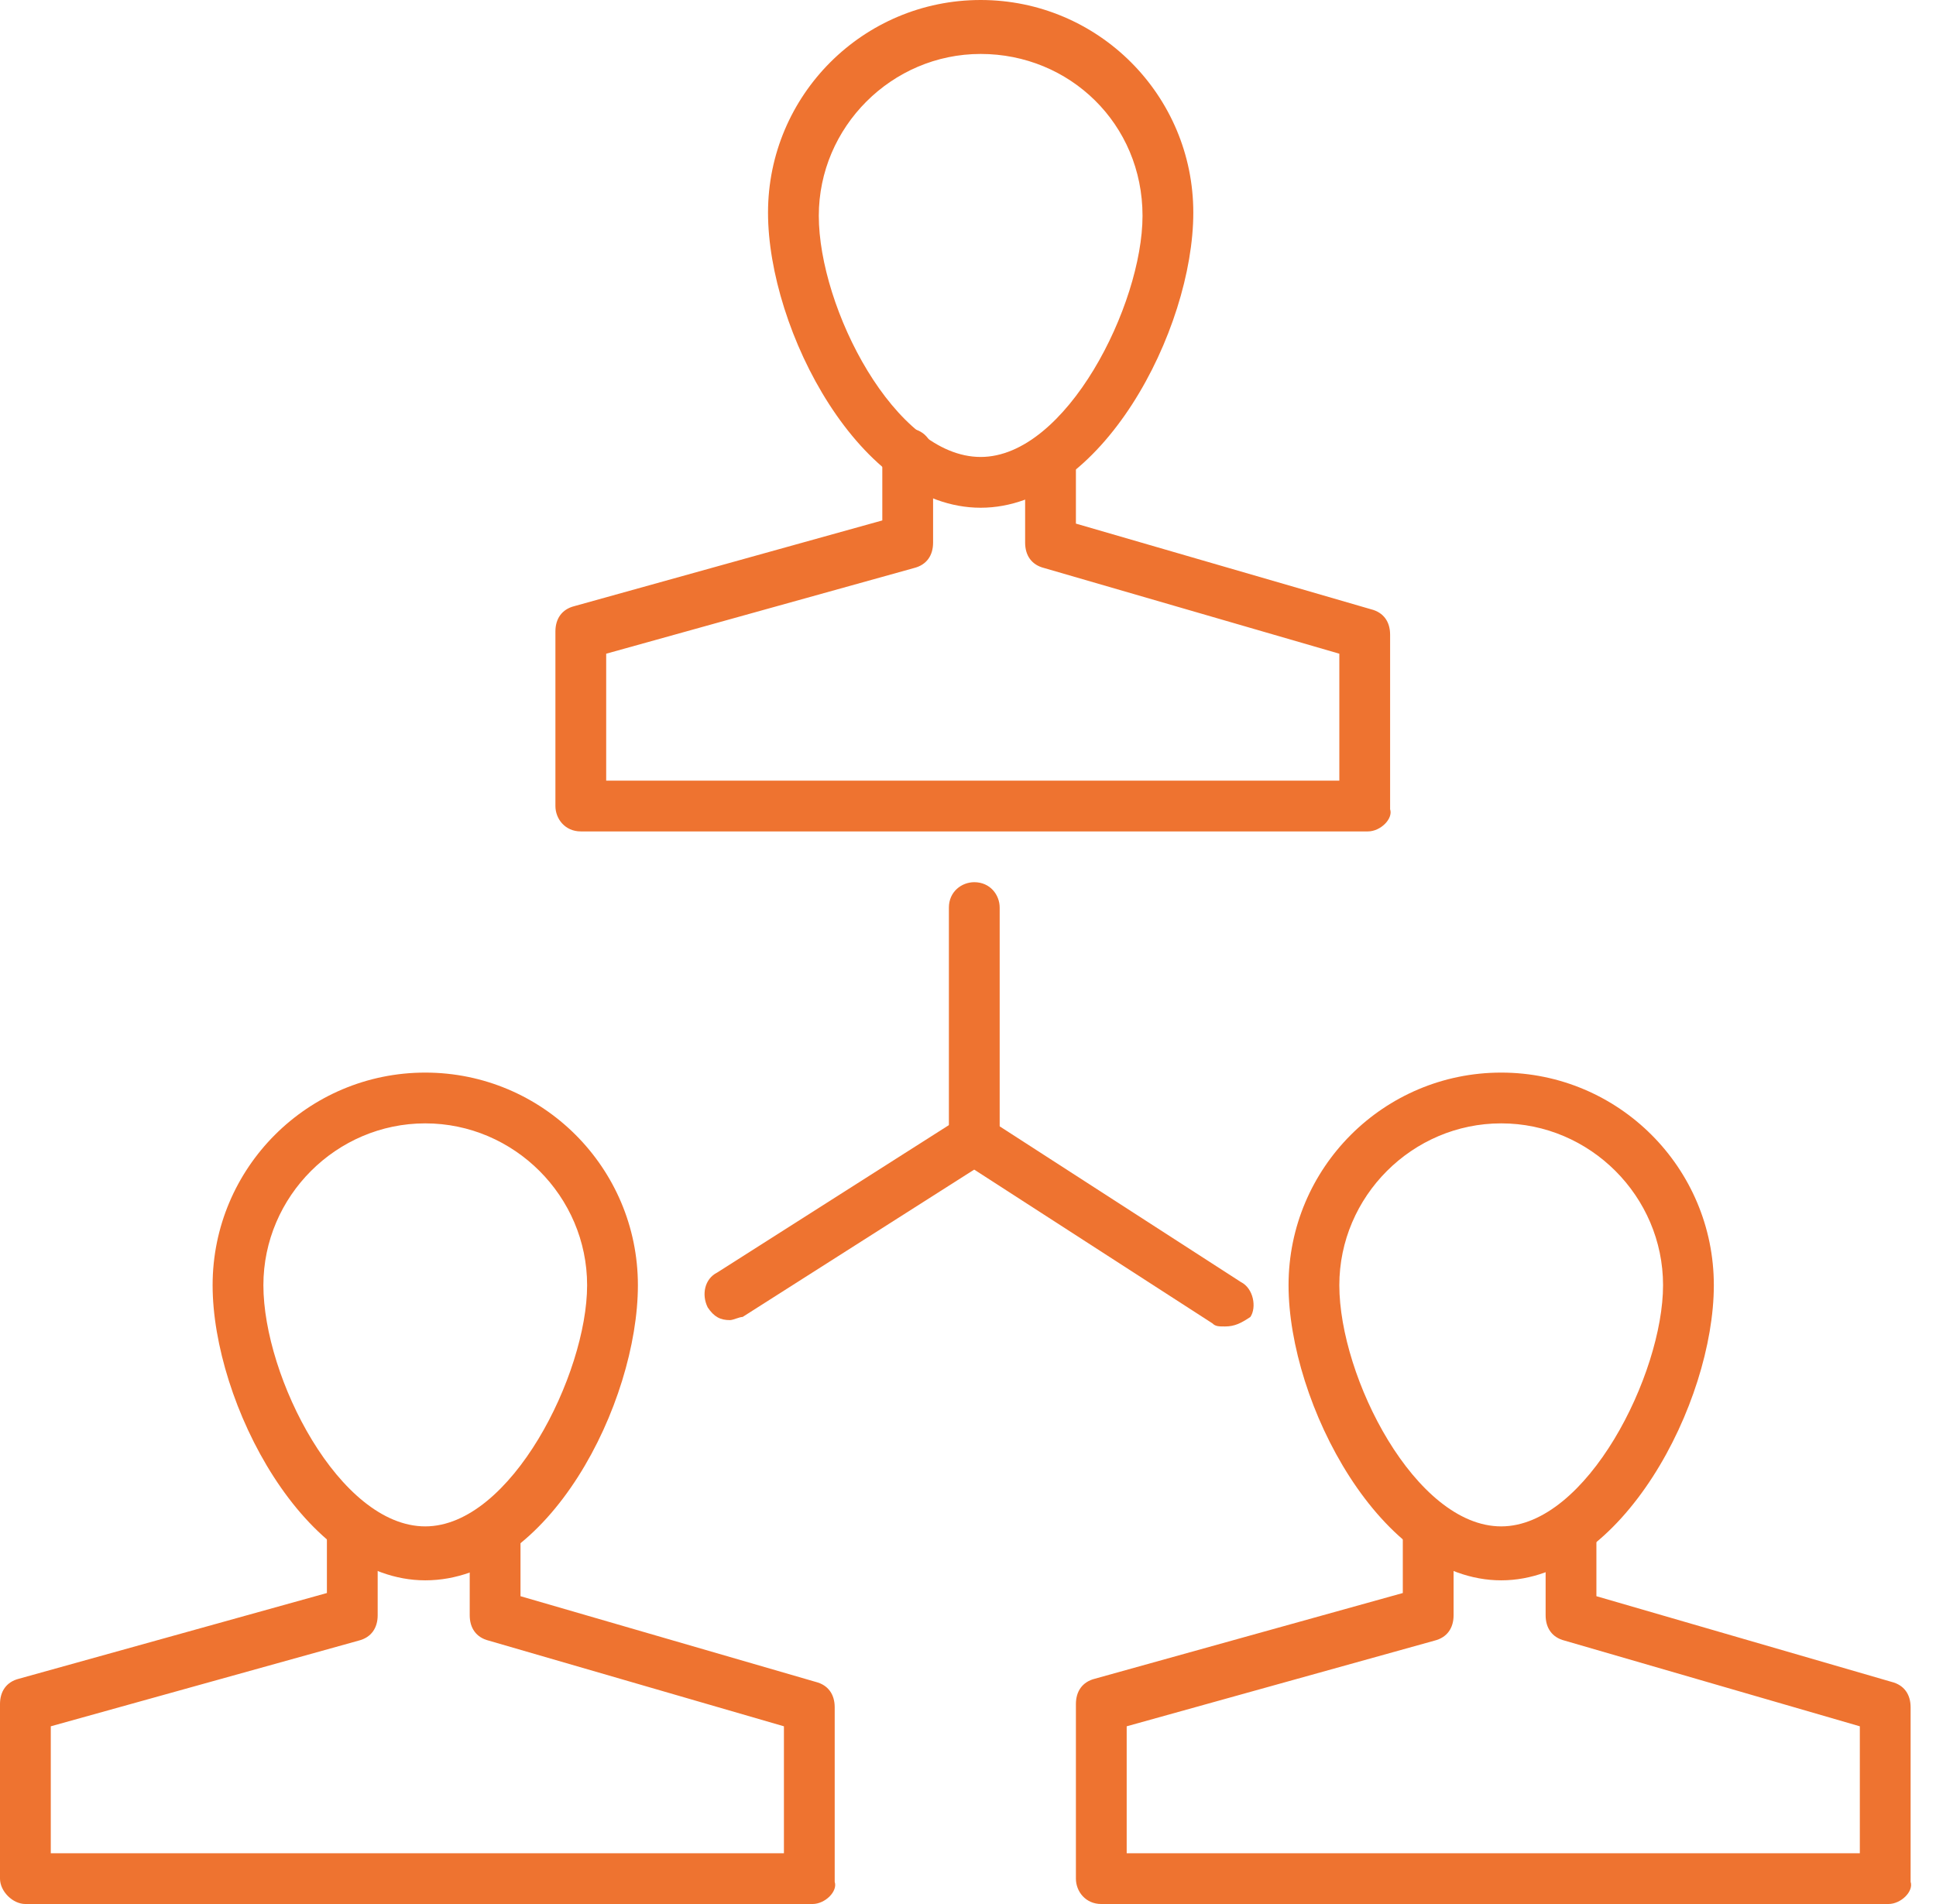 <svg xmlns="http://www.w3.org/2000/svg" width="61" height="60" viewBox="0 0 61 60" fill="none"><g clip-path="url(#clip0)"><path d="M30.899 16C27.099 16 24.199 10.4 24.199 6.7C24.199 3 27.199 0 30.899 0C34.599 0 37.599 3 37.599 6.7C37.599 10.4 34.699 16 30.899 16ZM30.899 1.7C28.099 1.7 25.799 4 25.799 6.8C25.799 9.7 28.199 14.4 30.899 14.4C33.599 14.4 35.999 9.6 35.999 6.8C35.999 3.9 33.699 1.7 30.899 1.7Z" fill="#EE7330"></path><path d="M43.1 26.2H18.3C17.8 26.2 17.5 25.8 17.5 25.4V19.9C17.5 19.5 17.7 19.2 18.1 19.1L27.8 16.4V14.3C27.8 13.8 28.2 13.5 28.6 13.5C29.1 13.5 29.4 13.9 29.4 14.3V17.1C29.4 17.5 29.2 17.8 28.8 17.9L19.1 20.6V24.6H42.2V20.6L32.9 17.9C32.5 17.8 32.3 17.5 32.3 17.1V14.5C32.3 14 32.7 13.7 33.1 13.7C33.6 13.7 33.9 14.1 33.9 14.5V16.5L43.2 19.2C43.6 19.3 43.8 19.6 43.8 20V25.5C43.9 25.8 43.5 26.2 43.1 26.2Z" fill="#EE7330"></path><path d="M47.3 49.8C43.5 49.8 40.6 44.2 40.6 40.5C40.6 36.8 43.6 33.8 47.3 33.8C51 33.8 54 36.8 54 40.5C54 44.2 51.1 49.8 47.3 49.8ZM47.3 35.4C44.5 35.4 42.2 37.7 42.2 40.5C42.2 43.4 44.6 48.1 47.3 48.1C50 48.1 52.4 43.3 52.4 40.5C52.4 37.7 50.1 35.4 47.3 35.4Z" fill="#EE7330"></path><path d="M59.5 60H34.7C34.2 60 33.9 59.6 33.9 59.2V53.7C33.9 53.3 34.1 53 34.5 52.9L44.2 50.2V48.1C44.2 47.6 44.6 47.3 45 47.3C45.5 47.3 45.8 47.7 45.8 48.1V50.9C45.8 51.3 45.6 51.6 45.2 51.7L35.5 54.4V58.4H58.6V54.4L49.3 51.7C48.9 51.6 48.7 51.3 48.7 50.9V48.3C48.7 47.8 49.1 47.5 49.5 47.5C49.9 47.5 50.3 47.9 50.3 48.3V50.3L59.6 53C60 53.1 60.2 53.4 60.2 53.8V59.3C60.3 59.6 59.9 60 59.5 60Z" fill="#EE7330"></path><path d="M13.399 49.8C9.599 49.8 6.699 44.2 6.699 40.5C6.699 36.8 9.699 33.8 13.399 33.8C17.099 33.8 20.099 36.8 20.099 40.5C20.099 44.2 17.299 49.8 13.399 49.8ZM13.399 35.4C10.599 35.4 8.299 37.7 8.299 40.5C8.299 43.4 10.699 48.1 13.399 48.1C16.099 48.1 18.499 43.3 18.499 40.5C18.499 37.7 16.199 35.4 13.399 35.4Z" fill="#EE7330"></path><path d="M25.6 60H0.8C0.4 60 0 59.6 0 59.2V53.7C0 53.3 0.2 53 0.6 52.9L10.3 50.2V48.1C10.3 47.6 10.7 47.3 11.1 47.3C11.6 47.3 11.9 47.7 11.9 48.1V50.9C11.9 51.3 11.7 51.6 11.3 51.7L1.6 54.4V58.4H24.7V54.4L15.4 51.7C15 51.6 14.8 51.3 14.8 50.9V48.3C14.8 47.8 15.2 47.5 15.6 47.5C16.1 47.5 16.4 47.9 16.4 48.3V50.3L25.7 53C26.1 53.1 26.3 53.4 26.3 53.8V59.3C26.4 59.6 26 60 25.6 60Z" fill="#EE7330"></path><path d="M22.999 41.6C22.699 41.6 22.499 41.5 22.299 41.2C22.099 40.8 22.199 40.3 22.599 40.1L30.299 35.2C30.699 35 31.199 35.1 31.399 35.5C31.599 35.9 31.499 36.4 31.099 36.6L23.399 41.5C23.299 41.5 23.099 41.6 22.999 41.6Z" fill="#EE7330"></path><path d="M38.598 41.8C38.398 41.8 38.298 41.8 38.198 41.7L30.298 36.6C29.898 36.4 29.798 35.8 30.098 35.5C30.298 35.1 30.898 35 31.198 35.3L39.098 40.4C39.498 40.6 39.598 41.2 39.398 41.5C39.098 41.7 38.898 41.8 38.598 41.8Z" fill="#EE7330"></path><path d="M30.698 36.7C30.198 36.7 29.898 36.3 29.898 35.9V28.6C29.898 28.1 30.298 27.8 30.698 27.8C31.198 27.8 31.498 28.2 31.498 28.6V35.9C31.498 36.3 31.098 36.7 30.698 36.7Z" fill="#EE7330"></path></g><defs><clipPath id="clip0"><rect width="60.3" height="60" fill="white"></rect></clipPath></defs></svg>